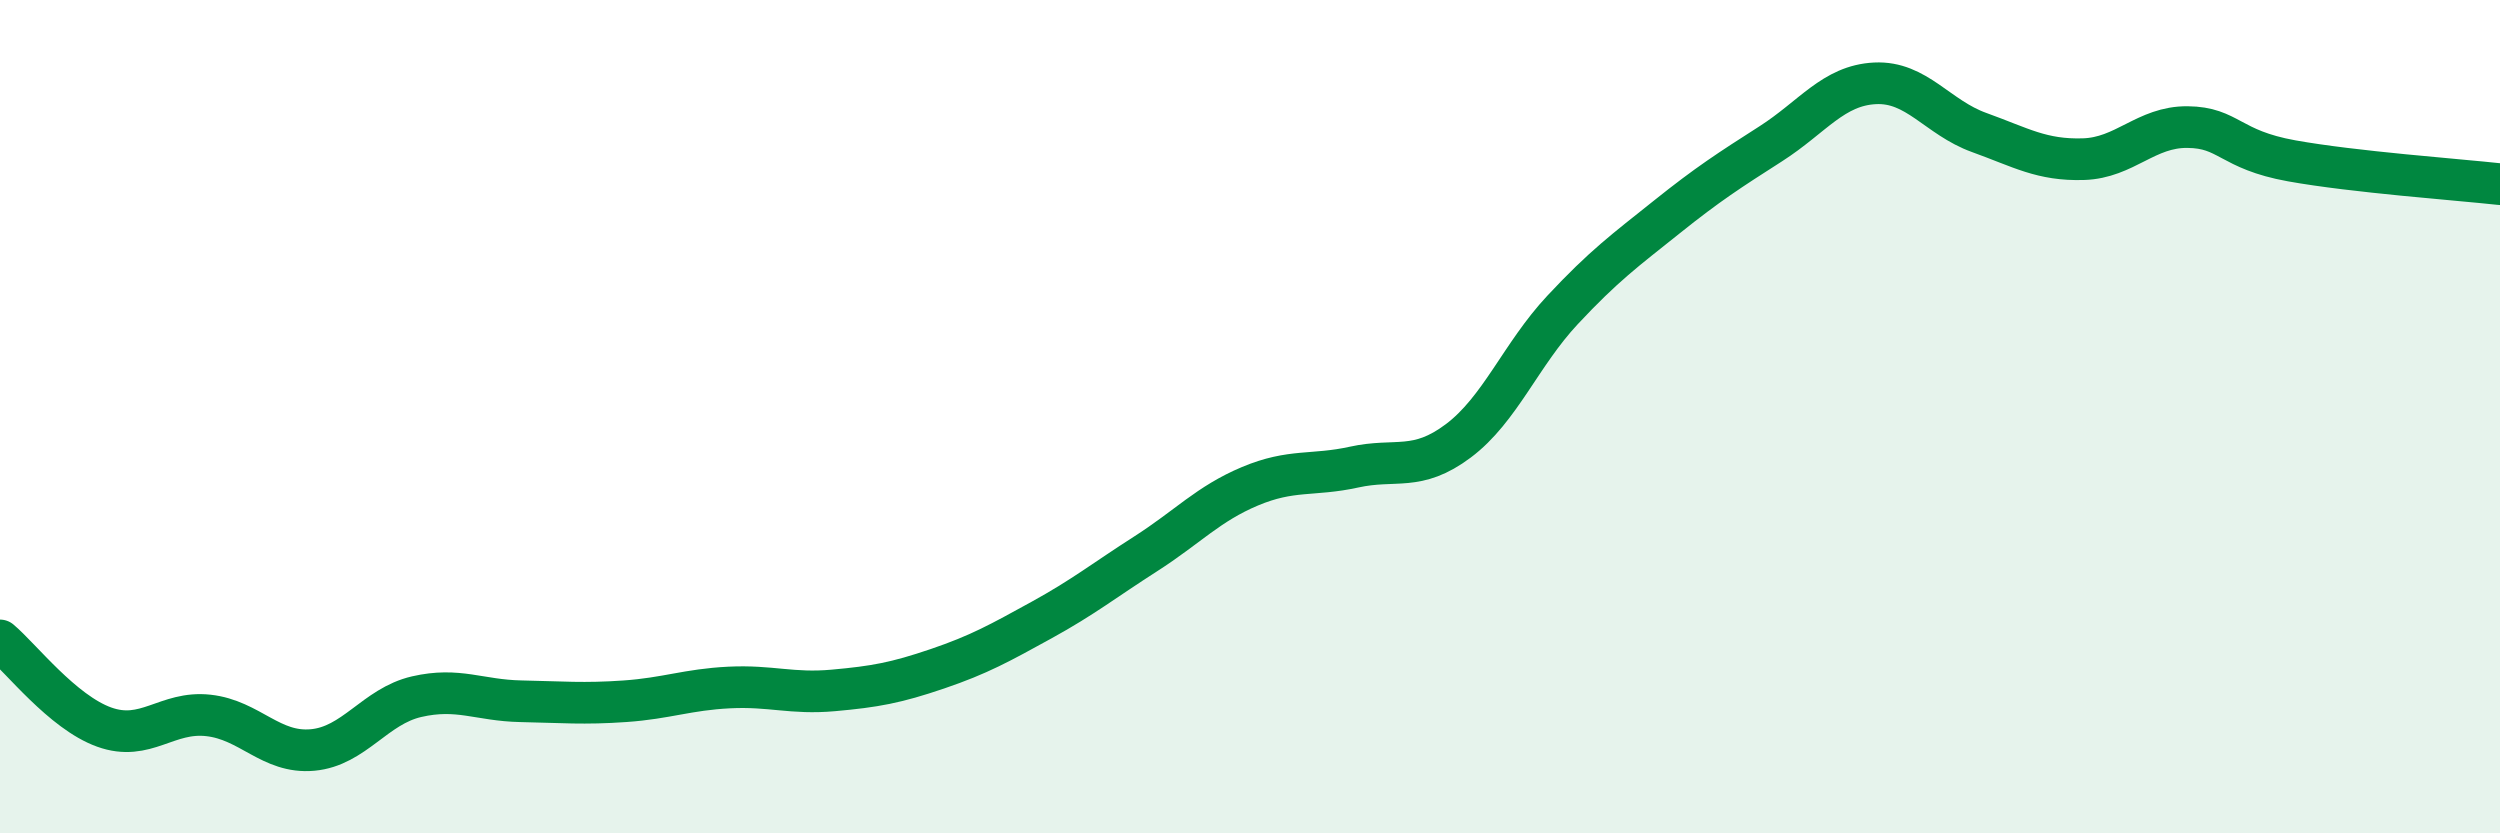 
    <svg width="60" height="20" viewBox="0 0 60 20" xmlns="http://www.w3.org/2000/svg">
      <path
        d="M 0,15.37 C 0.5,15.79 1.5,17.09 2.5,17.45 C 3.5,17.81 4,17.06 5,17.17 C 6,17.28 6.5,18.09 7.5,18 C 8.5,17.91 9,16.95 10,16.72 C 11,16.49 11.5,16.81 12.5,16.83 C 13.5,16.85 14,16.9 15,16.83 C 16,16.76 16.5,16.55 17.5,16.5 C 18.5,16.45 19,16.66 20,16.57 C 21,16.48 21.5,16.39 22.5,16.05 C 23.5,15.71 24,15.43 25,14.88 C 26,14.33 26.5,13.93 27.5,13.29 C 28.5,12.65 29,12.09 30,11.67 C 31,11.25 31.5,11.43 32.5,11.21 C 33.5,10.99 34,11.33 35,10.58 C 36,9.83 36.5,8.51 37.5,7.44 C 38.5,6.37 39,6.01 40,5.21 C 41,4.41 41.5,4.09 42.5,3.45 C 43.5,2.81 44,2.05 45,2 C 46,1.95 46.5,2.82 47.5,3.18 C 48.5,3.54 49,3.85 50,3.82 C 51,3.79 51.5,3.04 52.5,3.05 C 53.5,3.06 53.5,3.59 55,3.86 C 56.5,4.13 59,4.31 60,4.42L60 20L0 20Z"
        fill="#008740"
        opacity="0.1"
        stroke-linecap="round"
        stroke-linejoin="round"
      />
      <path
        d="M 0,15.37 C 0.5,15.79 1.5,17.09 2.5,17.45 C 3.5,17.81 4,17.06 5,17.17 C 6,17.28 6.5,18.09 7.5,18 C 8.5,17.91 9,16.95 10,16.72 C 11,16.49 11.5,16.81 12.5,16.83 C 13.5,16.85 14,16.9 15,16.83 C 16,16.76 16.5,16.55 17.5,16.5 C 18.5,16.45 19,16.66 20,16.57 C 21,16.48 21.5,16.39 22.5,16.05 C 23.5,15.71 24,15.43 25,14.88 C 26,14.33 26.5,13.93 27.5,13.29 C 28.5,12.65 29,12.09 30,11.67 C 31,11.25 31.5,11.43 32.5,11.21 C 33.5,10.99 34,11.33 35,10.58 C 36,9.83 36.5,8.51 37.5,7.44 C 38.5,6.37 39,6.01 40,5.21 C 41,4.41 41.5,4.09 42.5,3.45 C 43.5,2.81 44,2.05 45,2 C 46,1.95 46.5,2.82 47.5,3.18 C 48.5,3.54 49,3.85 50,3.82 C 51,3.79 51.5,3.04 52.5,3.05 C 53.5,3.06 53.5,3.59 55,3.86 C 56.5,4.13 59,4.31 60,4.42"
        stroke="#008740"
        stroke-width="1"
        fill="none"
        stroke-linecap="round"
        stroke-linejoin="round"
      />
    </svg>
  